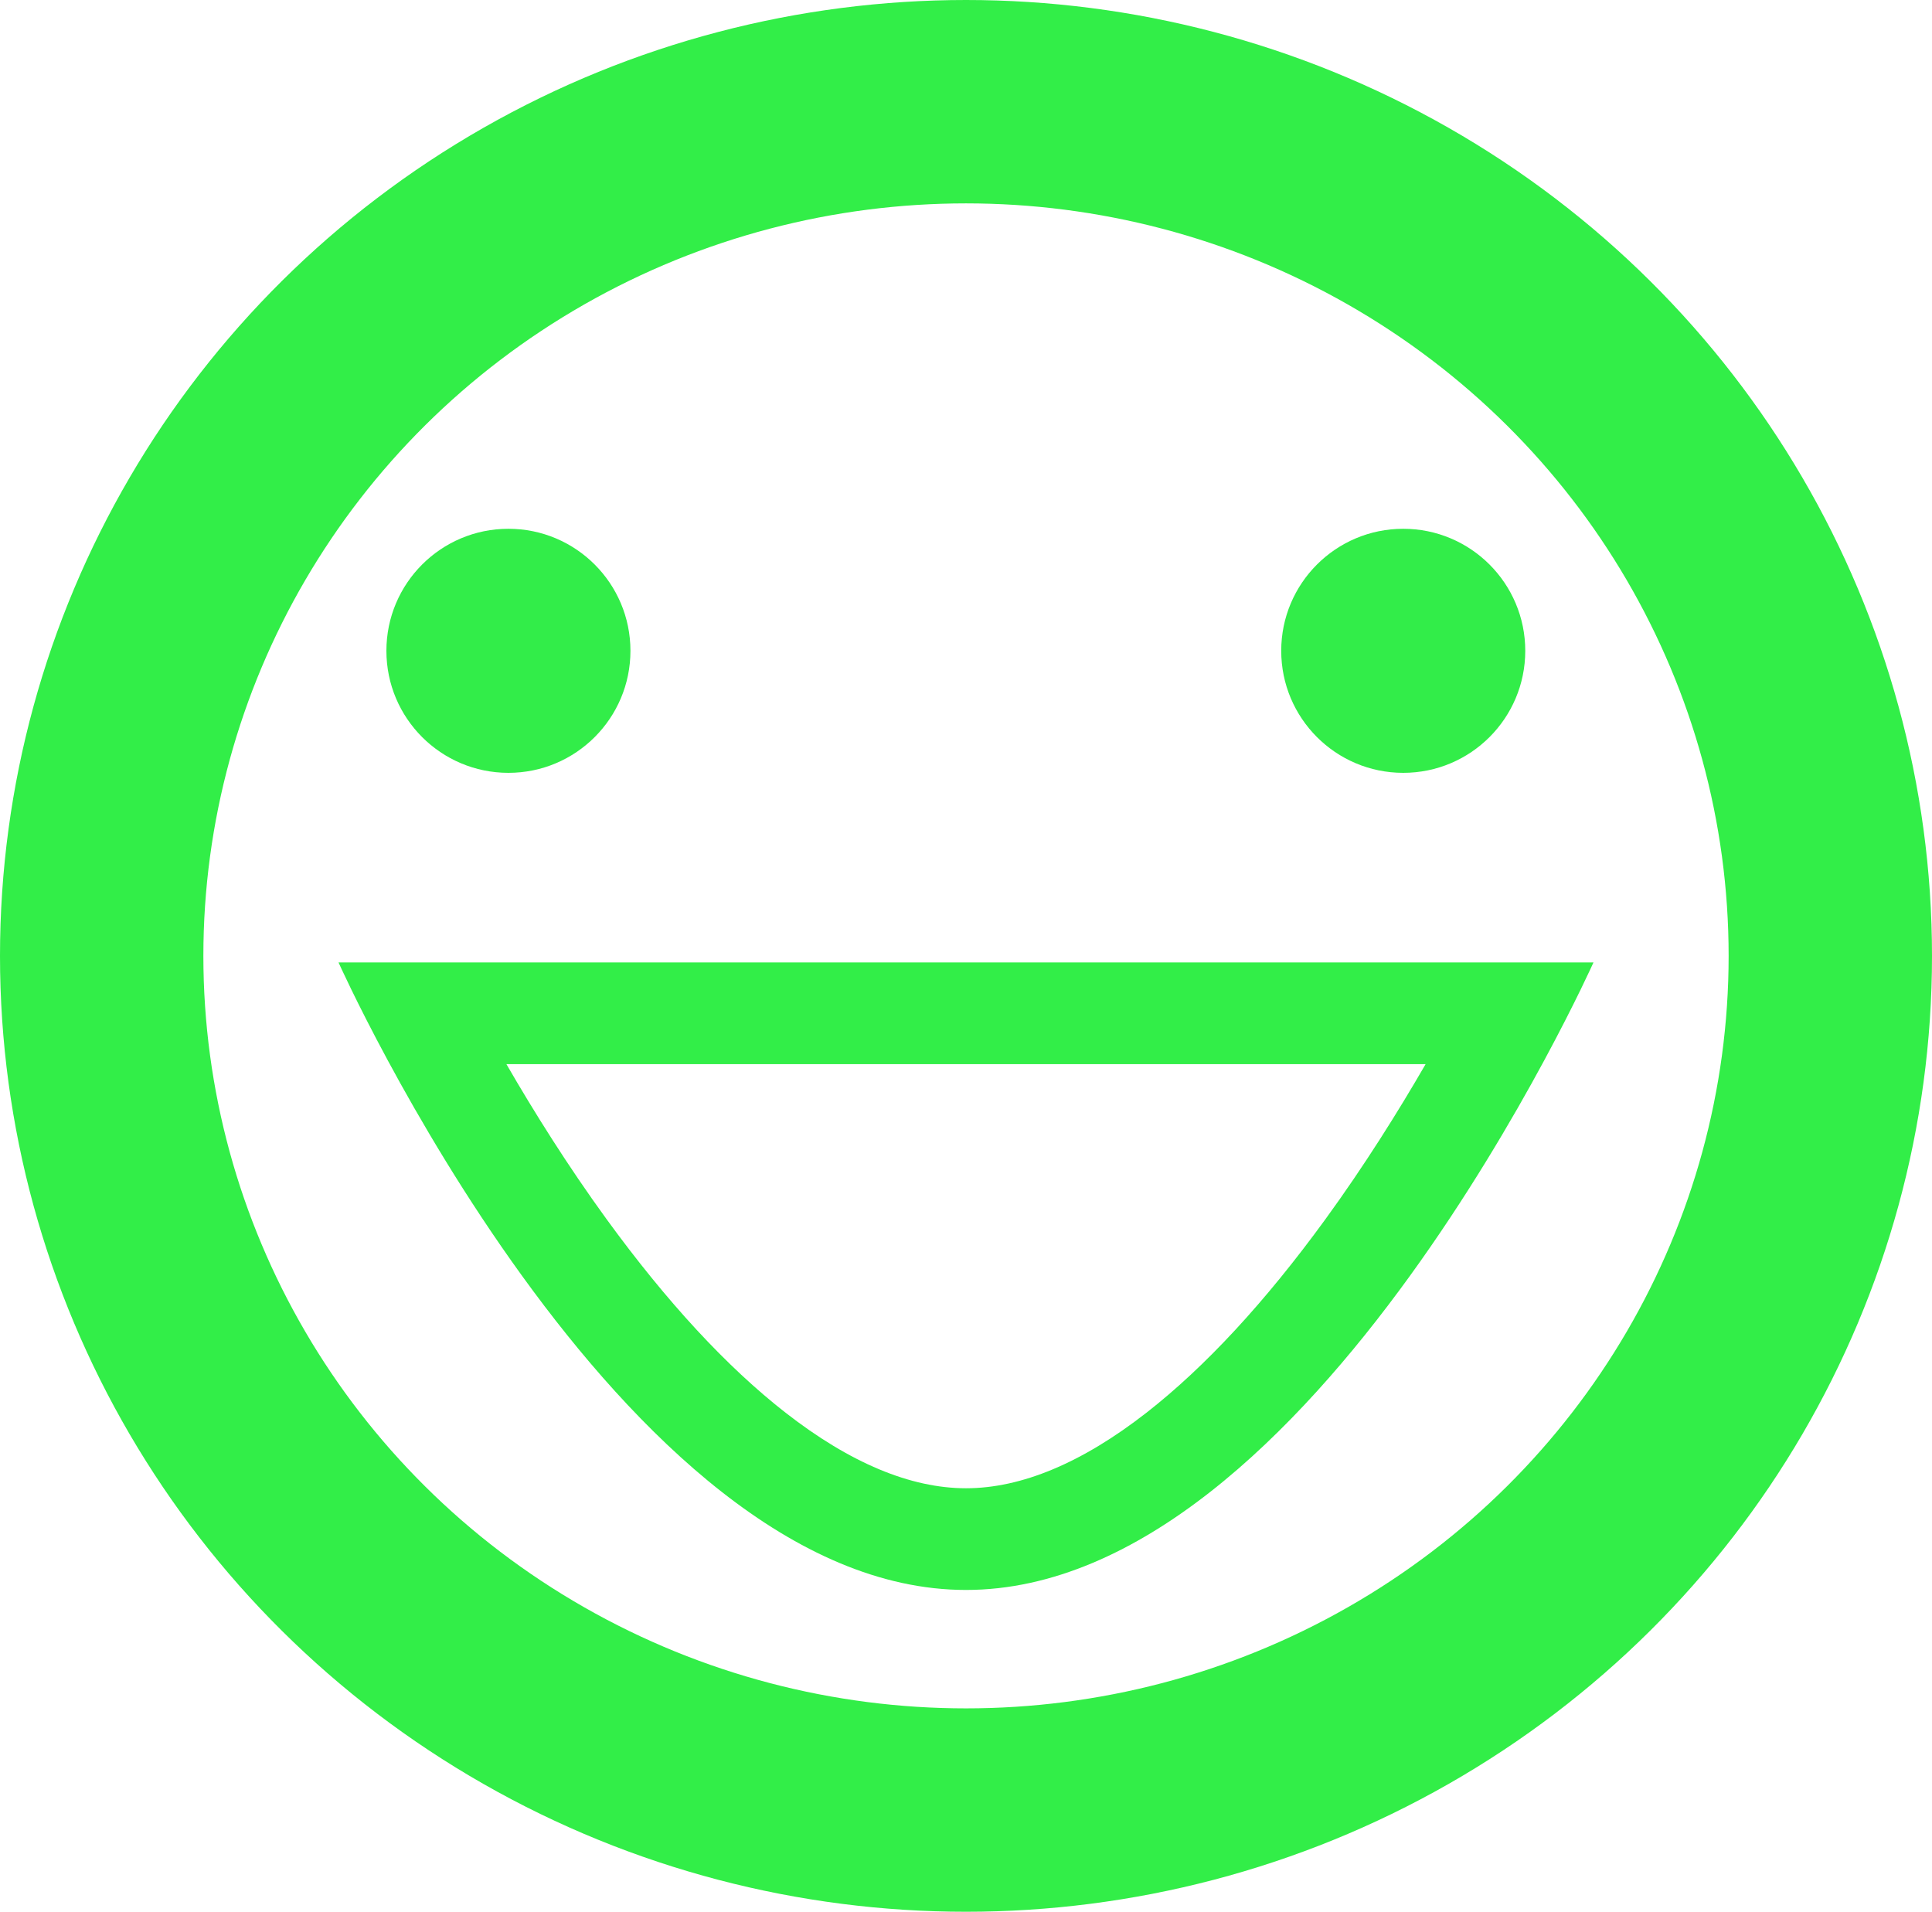 <svg xmlns="http://www.w3.org/2000/svg" width="95" height="94" viewBox="0 0 95 94">
  <g id="Group_41" data-name="Group 41" transform="translate(-1222 -1235)">
    <g id="Ellipse_20" data-name="Ellipse 20" transform="translate(1222 1235)" fill="none" stroke="#32ee48" stroke-width="10">
      <ellipse cx="47.5" cy="47" rx="47.5" ry="47" stroke="none"/>
      <ellipse cx="47.5" cy="47" rx="42.5" ry="42" fill="none"/>
    </g>
    <g id="Path_439" data-name="Path 439" transform="translate(1238.646 1251.823)" fill="none">
      <path d="M61.708,30.5S47.895,61.354,30.854,61.354,0,30.5,0,30.5Z" stroke="none"/>
      <path d="M 8.255 35.5 C 9.595 37.818 11.259 40.481 13.178 43.12 C 16.135 47.187 19.097 50.39 21.983 52.64 C 25.144 55.105 28.128 56.354 30.854 56.354 C 33.58 56.354 36.565 55.105 39.726 52.64 C 42.611 50.39 45.574 47.187 48.531 43.12 C 50.45 40.481 52.114 37.818 53.454 35.5 L 8.255 35.5 M -3.814697265625e-06 30.5 L 61.708 30.5 C 61.708 30.5 47.895 61.354 30.854 61.354 C 13.814 61.354 -3.814697265625e-06 30.5 -3.814697265625e-06 30.5 Z" stroke="none" fill="#32ee48"/>
    </g>
    <circle id="Ellipse_21" data-name="Ellipse 21" cx="6" cy="6" r="6" transform="translate(1241 1261)" fill="#32ed49"/>
    <circle id="Ellipse_22" data-name="Ellipse 22" cx="6" cy="6" r="6" transform="translate(1285 1261)" fill="#32ed49"/>
  </g>
</svg>
